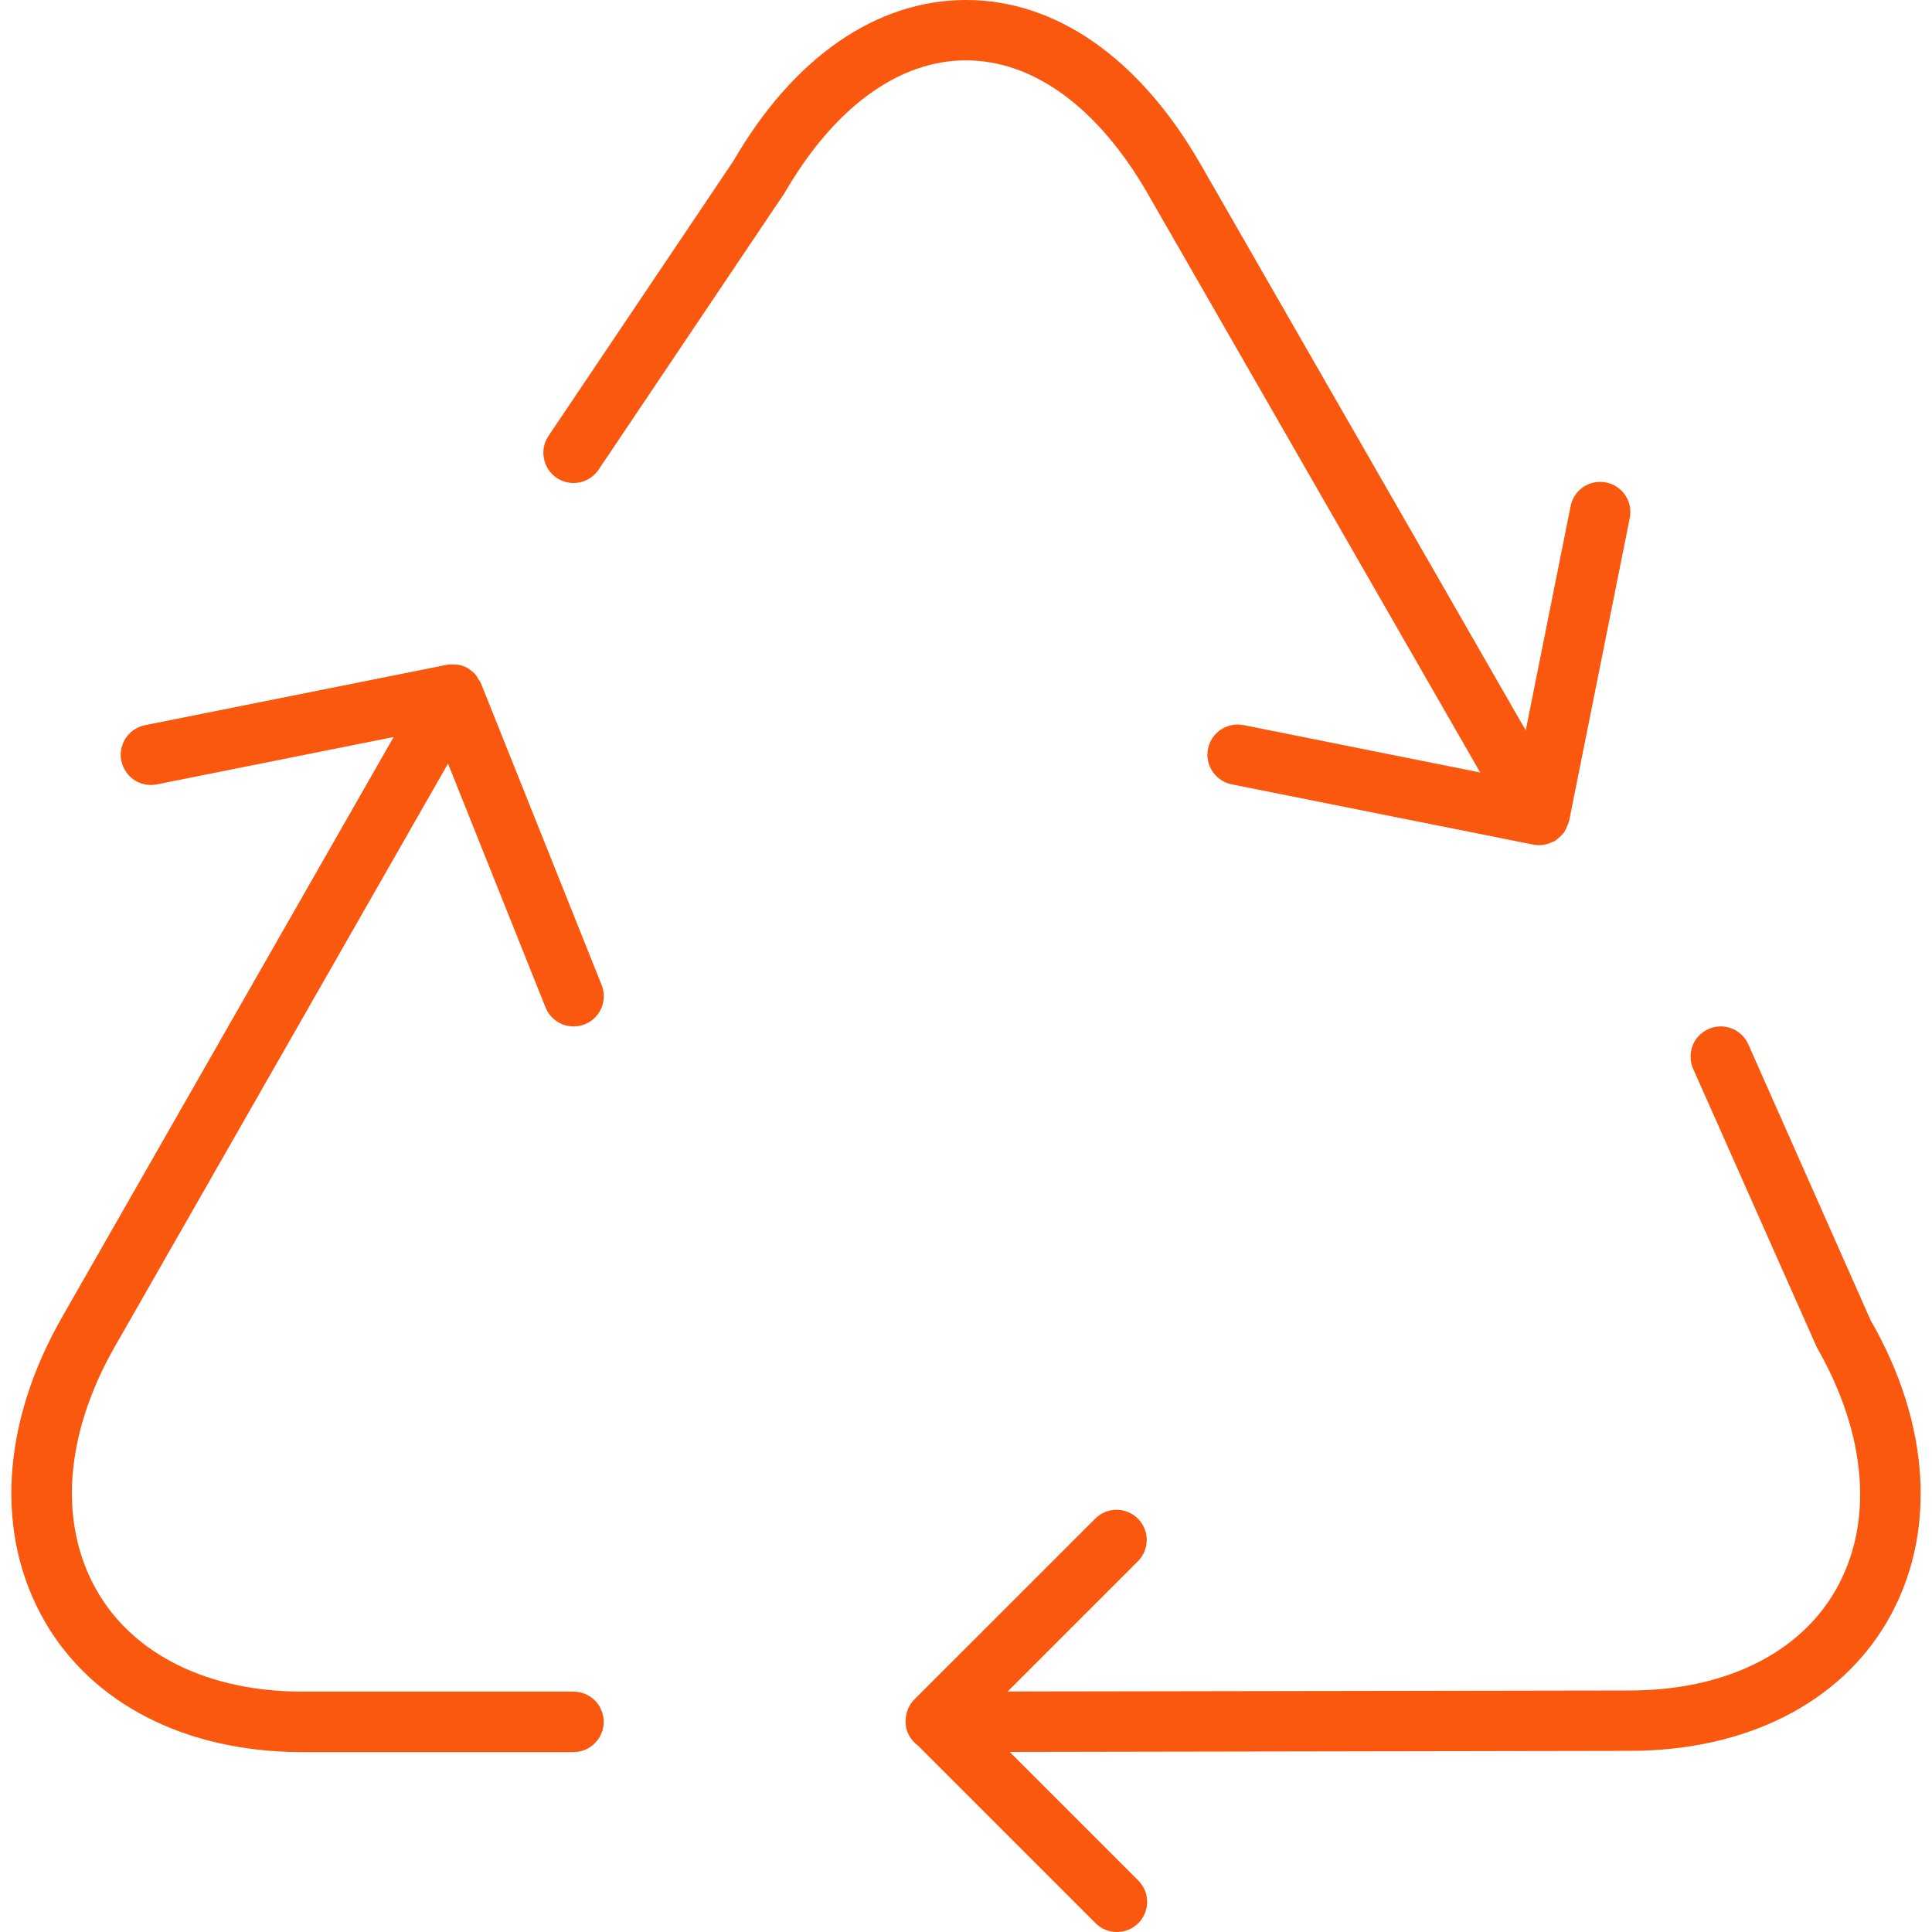 <?xml version="1.0" encoding="UTF-8"?> <svg xmlns="http://www.w3.org/2000/svg" width="29" height="29" viewBox="0 0 29 29" fill="none"> <g clip-path="url(#clip0_407_133)"> <path d="M11.009 2.416L8.233 6.544C8.166 6.644 8.141 6.766 8.165 6.884C8.188 7.002 8.257 7.106 8.356 7.173C8.456 7.24 8.578 7.265 8.696 7.242C8.814 7.218 8.918 7.149 8.985 7.05L11.777 2.896C12.521 1.612 13.489 0.906 14.5 0.906C15.511 0.906 16.479 1.612 17.221 2.895L22.218 11.595L18.666 10.884C18.608 10.872 18.547 10.872 18.489 10.884C18.431 10.896 18.375 10.918 18.326 10.951C18.226 11.018 18.156 11.122 18.133 11.24C18.109 11.358 18.133 11.48 18.2 11.58C18.267 11.68 18.37 11.749 18.488 11.773L23.02 12.679C23.119 12.697 23.221 12.681 23.309 12.634C23.318 12.63 23.327 12.632 23.335 12.628C23.344 12.622 23.349 12.613 23.358 12.607C23.388 12.587 23.415 12.563 23.439 12.536C23.454 12.521 23.468 12.507 23.48 12.49C23.498 12.461 23.513 12.431 23.524 12.399C23.532 12.379 23.543 12.359 23.548 12.338C23.549 12.332 23.552 12.329 23.553 12.323L24.46 7.792C24.474 7.733 24.476 7.671 24.466 7.611C24.456 7.551 24.434 7.493 24.401 7.442C24.368 7.39 24.325 7.346 24.274 7.312C24.224 7.277 24.167 7.253 24.108 7.242C24.048 7.23 23.986 7.23 23.926 7.242C23.866 7.255 23.81 7.279 23.76 7.314C23.71 7.349 23.667 7.394 23.635 7.446C23.603 7.497 23.581 7.555 23.572 7.615L22.902 10.964L18.007 2.441C17.094 0.867 15.848 0 14.5 0C13.151 0 11.906 0.867 11.009 2.416ZM9.062 25.845C9.062 25.725 9.015 25.61 8.93 25.525C8.845 25.44 8.729 25.392 8.609 25.392H4.532C3.13 25.39 2.009 24.84 1.458 23.884C0.871 22.866 0.97 21.524 1.73 20.202L6.725 11.462L8.189 15.123C8.211 15.178 8.244 15.228 8.285 15.271C8.327 15.313 8.377 15.347 8.431 15.371C8.486 15.394 8.545 15.407 8.604 15.407C8.664 15.408 8.723 15.397 8.778 15.375C8.834 15.353 8.884 15.32 8.927 15.278C8.969 15.237 9.003 15.187 9.027 15.133C9.05 15.078 9.062 15.019 9.063 14.959C9.064 14.9 9.053 14.841 9.031 14.786L7.218 10.254C7.209 10.231 7.193 10.213 7.18 10.193C7.168 10.174 7.16 10.155 7.146 10.136C7.115 10.1 7.078 10.068 7.038 10.043C7.031 10.039 7.028 10.032 7.022 10.029L7.019 10.028C6.968 9.999 6.912 9.981 6.854 9.974C6.844 9.973 6.835 9.976 6.825 9.975C6.786 9.972 6.748 9.97 6.708 9.979L2.177 10.885C2.059 10.909 1.955 10.978 1.888 11.078C1.822 11.178 1.797 11.3 1.821 11.418C1.845 11.536 1.914 11.64 2.014 11.707C2.114 11.773 2.236 11.798 2.354 11.774L5.909 11.063L0.942 19.753C0.017 21.361 -0.081 23.033 0.672 24.339C1.39 25.582 2.796 26.297 4.53 26.3H8.608C8.729 26.3 8.844 26.252 8.929 26.166C9.014 26.081 9.062 25.966 9.062 25.845ZM28.333 24.329C29.079 23.037 28.978 21.377 28.078 19.816L26.243 15.676C26.194 15.566 26.104 15.48 25.992 15.437C25.88 15.394 25.755 15.397 25.645 15.446C25.535 15.495 25.449 15.585 25.406 15.697C25.363 15.81 25.366 15.934 25.415 16.044L27.272 20.226C28.027 21.542 28.129 22.872 27.549 23.876C27.001 24.827 25.878 25.372 24.469 25.375L15.125 25.39L17.085 23.43C17.168 23.345 17.214 23.23 17.213 23.111C17.212 22.993 17.164 22.879 17.08 22.795C16.996 22.711 16.882 22.663 16.763 22.662C16.645 22.661 16.53 22.707 16.445 22.79L13.726 25.508C13.683 25.551 13.649 25.603 13.627 25.659C13.604 25.716 13.593 25.776 13.595 25.837L13.593 25.846C13.593 25.993 13.668 26.118 13.778 26.201L16.445 28.868C16.53 28.953 16.645 29 16.765 29C16.886 29 17.001 28.953 17.086 28.868C17.171 28.783 17.219 28.668 17.219 28.547C17.219 28.427 17.171 28.312 17.086 28.227L15.156 26.297L24.47 26.281C26.209 26.278 27.618 25.566 28.333 24.329Z" fill="#F9580E"></path> </g> <defs> <clipPath id="clip0_407_133"> <rect width="29" height="29" fill="white"></rect> </clipPath> </defs> </svg> 